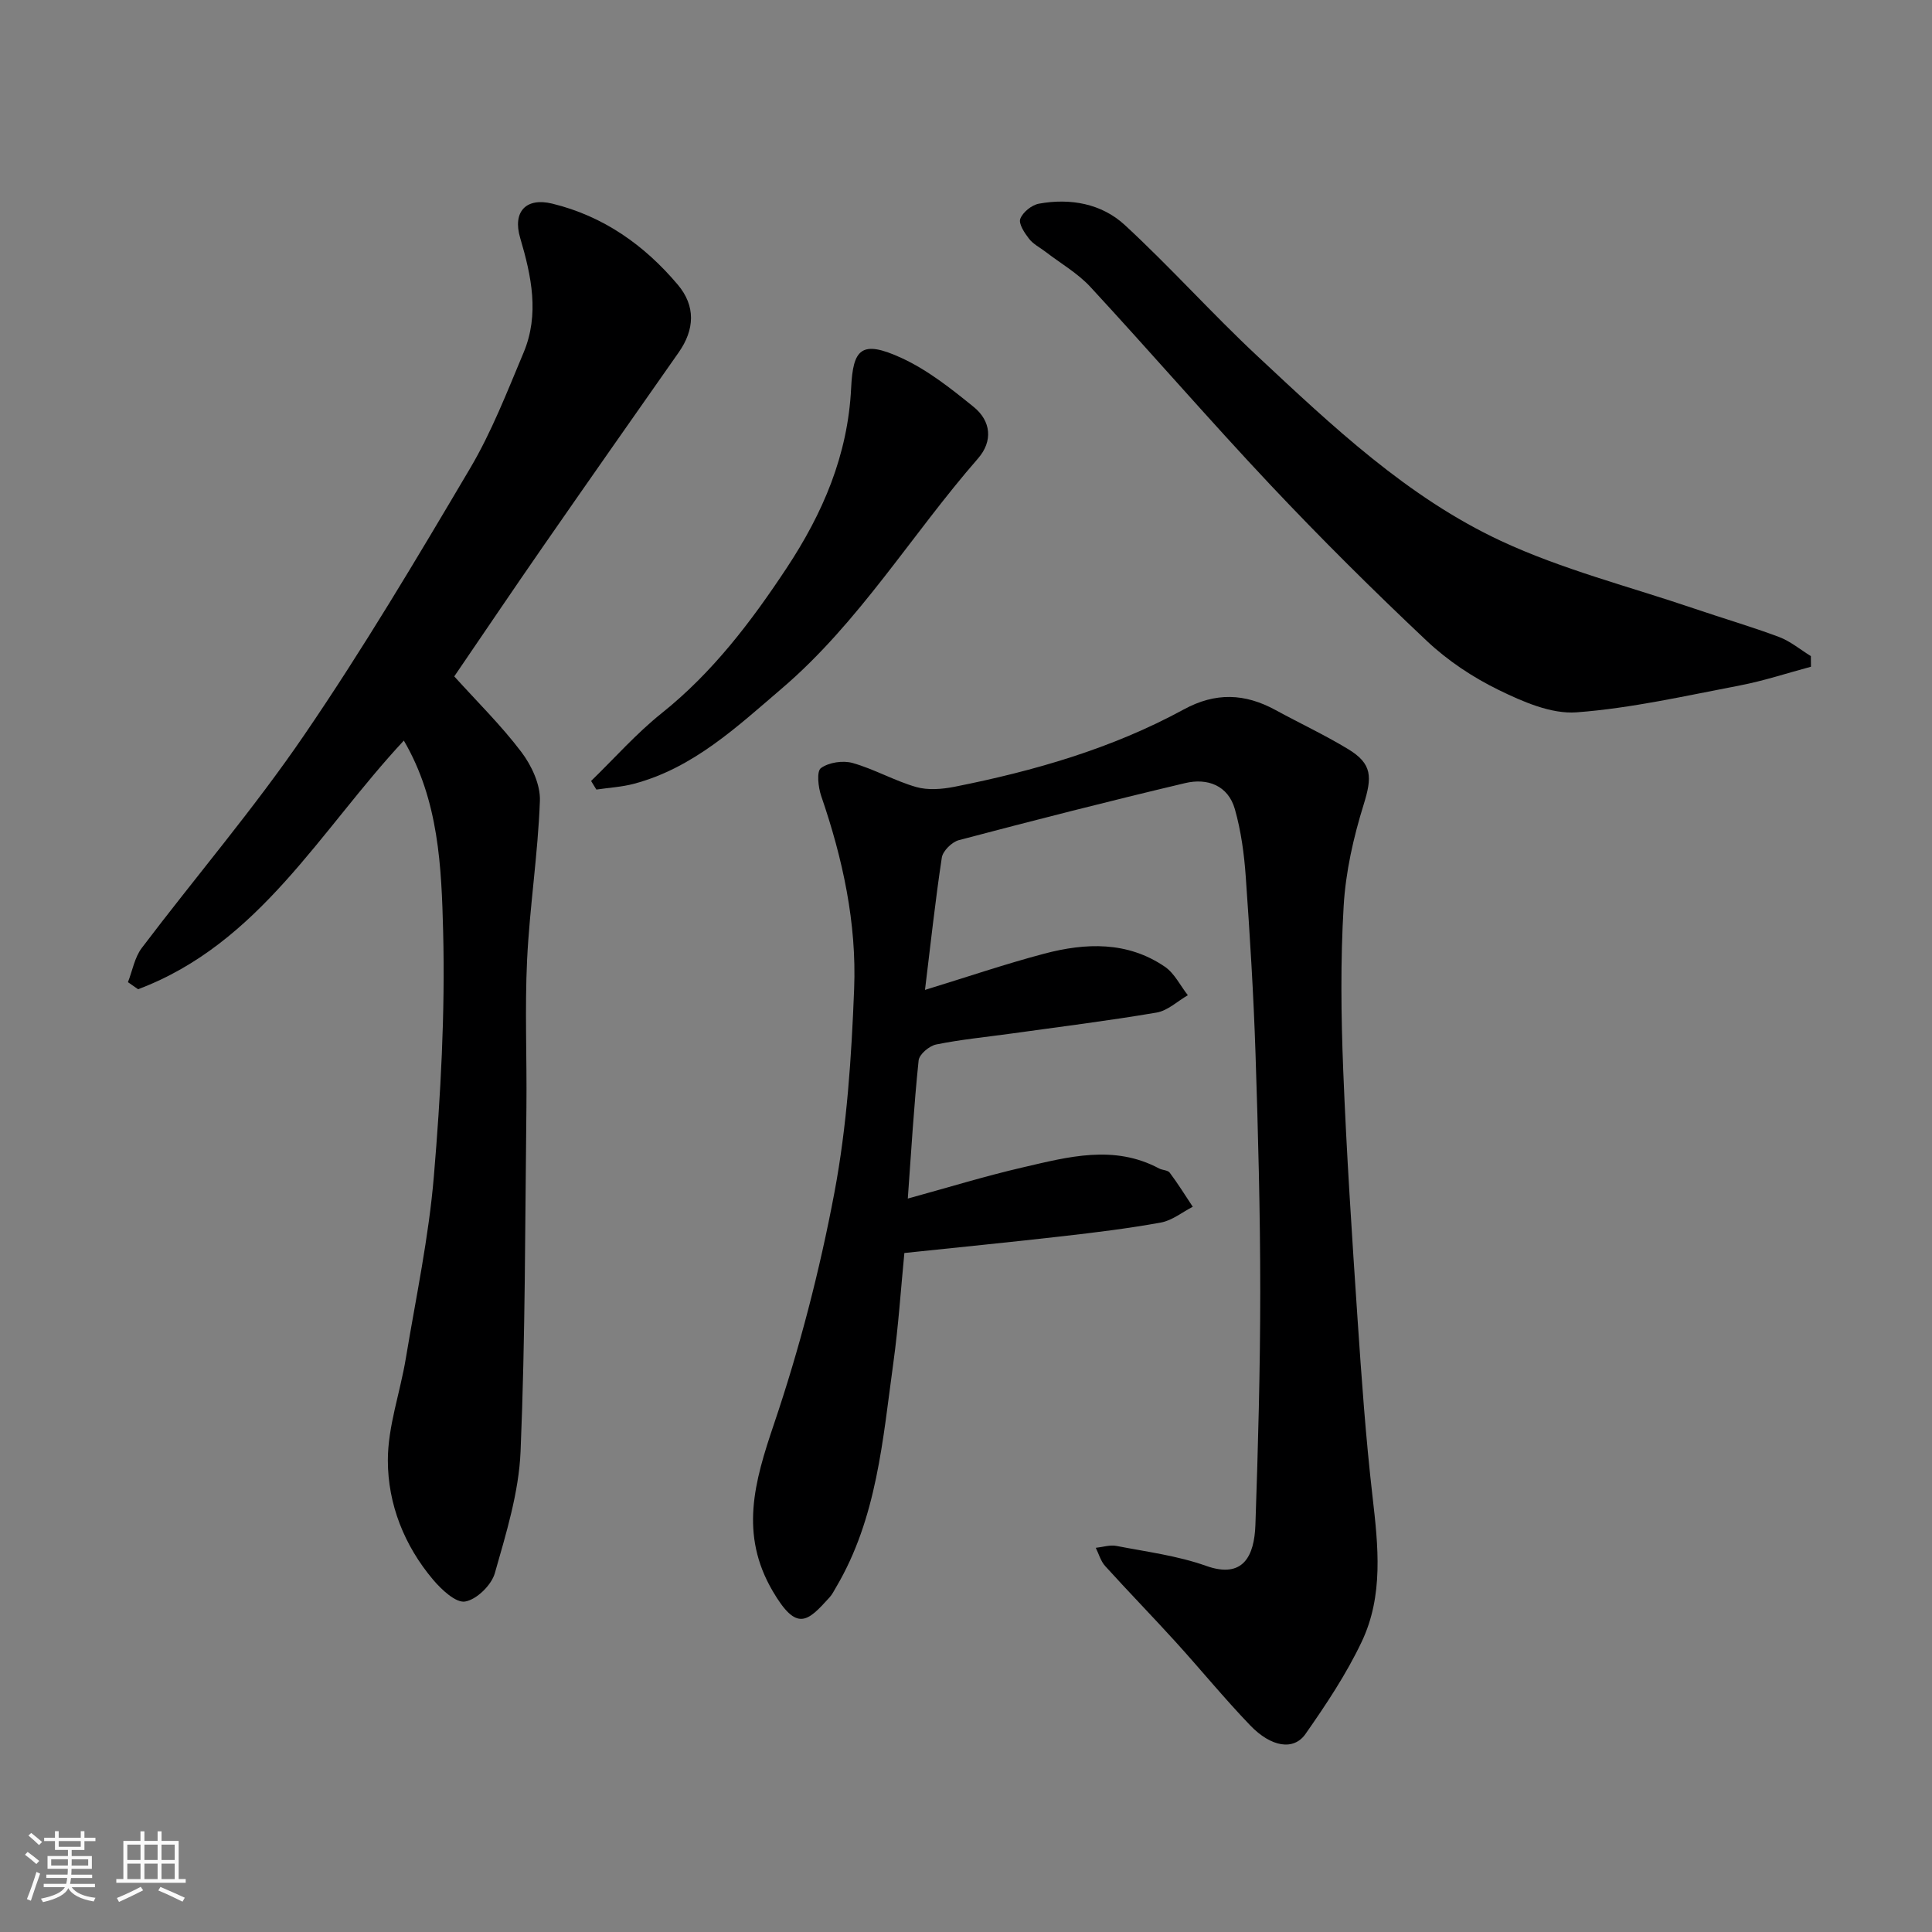 <svg enable-background="new 0 0 400 400" viewBox="0 0 400 400" xmlns="http://www.w3.org/2000/svg"><rect x="0" y="0" width="400" height="400" fill="#808080" stroke="none"/><path d="m5.17 384 .55-.58c.85.61 1.65 1.24 2.4 1.87l-.59.64c-.83-.73-1.62-1.38-2.36-1.93m1.22 9.53-.82-.34c.71-1.76 1.37-3.64 1.98-5.63.24.13.5.25.76.36-.6 1.67-1.24 3.54-1.92 5.61m-.5-13.5.57-.54c.56.44 1.31 1.06 2.26 1.87l-.64.64c-.68-.66-1.41-1.32-2.19-1.97m3.25.46h2.24v-1.36h.77v1.36h4.57v-1.36h.76v1.36h2.28v.69h-2.28v1.84h-2.64v1.26h4.18v2.64h-4.21c0 .45-.02.86-.05 1.21h4.32v.69h-4.38c-.04.34-.1.75-.19 1.22h5.15v.69h-4.82c.87 1.19 2.51 1.92 4.93 2.19-.17.31-.3.57-.37.76-2.77-.49-4.52-1.41-5.26-2.76-.56 1.26-2.3 2.23-5.24 2.9-.12-.24-.26-.48-.43-.72 2.73-.55 4.38-1.34 4.96-2.38h-4.38v-.69h4.65c.1-.38.17-.79.21-1.22h-4.32v-.69h4.4c.03-.34.05-.75.05-1.21h-4.2v-2.64h4.23v-1.26h-2.69v-1.84h-2.24zm1.46 4.46v1.29h3.45c.01-.4.02-.57.01-.53v-.32-.45h-3.46zm1.55-2.59h4.57v-1.19h-4.57zm6.11 2.59h-3.42v.77c-.01.19-.01.37-.02.53h3.44z" fill="#fafafa"/><path d="m32.63 379.16h.82v1.98h3.54v7.89h1.46v.78h-14.37v-.78h1.46v-7.89h3.54v-1.98h.82v1.98h2.73zm-3.49 11.48.5.73c-1.61.82-3.28 1.63-5 2.41-.13-.27-.28-.55-.44-.82 1.75-.72 3.4-1.49 4.94-2.32m-2.78-5.55h2.73v-3.18h-2.73zm0 3.95h2.73v-3.2h-2.73zm3.54-3.95h2.73v-3.18h-2.73zm0 3.95h2.73v-3.2h-2.73zm7.89 4.68c-1.84-.92-3.51-1.7-5.02-2.32l.45-.73c1.89.8 3.57 1.55 5.04 2.23zm-1.62-11.81h-2.73v3.18h2.73zm-2.73 7.13h2.73v-3.2h-2.73z" fill="#fafafa"/><g fill="#000001"><path d="m191.51 204.95c8.87-2.72 16.7-5.39 24.68-7.5 8.58-2.27 17.23-2.59 24.98 2.7 2 1.37 3.19 3.9 4.76 5.9-2.15 1.24-4.17 3.2-6.46 3.59-9.99 1.7-20.07 2.95-30.11 4.35-5.19.72-10.42 1.22-15.54 2.26-1.43.29-3.5 2.04-3.63 3.3-.97 9.31-1.52 18.65-2.24 28.6 8.29-2.27 15.99-4.65 23.83-6.46 9.36-2.17 18.84-4.77 28.2.23.7.37 1.8.33 2.2.87 1.7 2.27 3.2 4.69 4.77 7.06-2.19 1.12-4.27 2.84-6.59 3.26-6.74 1.23-13.57 2.06-20.38 2.84-10.76 1.23-21.54 2.29-32.74 3.47-.73 7.47-1.23 15.14-2.28 22.73-2.2 15.94-3.39 32.17-11.88 46.51-.41.7-.78 1.45-1.32 2.05-4.54 5.01-6.76 7.28-11.77-1.27-6.92-11.79-3.79-22.65.22-34.51 5.3-15.65 9.49-31.8 12.55-48.04 2.6-13.82 3.53-28.05 4.08-42.14.54-13.65-2.36-26.99-6.82-39.95-.62-1.82-.98-5.1-.06-5.77 1.63-1.19 4.56-1.63 6.57-1.06 4.49 1.27 8.66 3.68 13.14 4.97 2.45.7 5.36.46 7.92-.04 16.51-3.28 32.63-7.92 47.48-16.01 6.6-3.6 12.67-3.34 19 .11 4.99 2.72 10.16 5.14 15.02 8.08 5.07 3.07 5.01 5.79 3.23 11.53-2.11 6.79-3.72 13.92-4.13 20.99-.67 11.29-.54 22.67-.09 33.98.68 17.15 1.81 34.28 2.96 51.41.83 12.31 1.7 24.64 3.11 36.89 1.18 10.24 2.29 20.49-2.25 30.04-3.18 6.7-7.37 12.99-11.64 19.09-2.44 3.48-7.1 2.73-11.45-1.8-5.36-5.58-10.27-11.6-15.48-17.33-4.79-5.27-9.76-10.37-14.54-15.65-.92-1.01-1.31-2.5-1.94-3.77 1.43-.15 2.94-.66 4.29-.39 6.23 1.21 12.63 2.02 18.56 4.13 7.68 2.73 9.98-2.05 10.2-8.52.55-16.09 1-32.19 1-48.28 0-16.43-.44-32.87-.98-49.29-.4-12.21-1.16-24.41-2.02-36.6-.33-4.69-.97-9.46-2.25-13.97-1.4-4.95-5.71-6.5-10.29-5.41-15.67 3.71-31.28 7.7-46.85 11.81-1.44.38-3.33 2.23-3.54 3.63-1.36 8.97-2.33 18.02-3.48 27.38z"/><path d="m83.61 153.33c-17.33 18.58-29.86 42.01-55.02 51.48-.7-.49-1.4-.97-2.1-1.46.93-2.38 1.38-5.12 2.86-7.08 11.16-14.74 23.23-28.84 33.63-44.08 12.22-17.88 23.31-36.55 34.34-55.21 4.46-7.54 7.67-15.85 11.08-23.97 3.32-7.92 1.63-15.86-.7-23.74-1.62-5.46 1.22-8.43 6.64-7.11 10.58 2.58 19.05 8.57 25.97 16.76 3.75 4.43 3.53 9.3.2 14.05-9.37 13.36-18.74 26.71-28.04 40.12-6.22 8.96-12.31 18.01-18.42 26.95 4.74 5.25 9.72 10.14 13.89 15.65 2.12 2.8 3.97 6.76 3.84 10.12-.4 10.99-2.12 21.92-2.65 32.91-.49 10.14-.03 20.32-.14 30.48-.28 23.76-.22 47.54-1.21 71.27-.35 8.49-2.98 16.97-5.33 25.24-.7 2.47-3.76 5.46-6.15 5.87-1.93.33-4.91-2.48-6.65-4.54-5.96-7.07-9.34-15.62-9.35-24.66-.01-7.04 2.55-14.06 3.72-21.14 2.09-12.56 4.75-25.08 5.81-37.73 1.41-16.8 2.34-33.73 1.92-50.56-.34-13.42-.89-27.24-8.14-39.62z"/><path d="m374.94 138.04c-4.91 1.31-9.77 2.93-14.75 3.88-11.21 2.14-22.43 4.71-33.77 5.56-5.25.39-11.1-2.18-16.09-4.61-5.36-2.61-10.57-6.07-14.91-10.16-11.08-10.44-21.91-21.19-32.35-32.27-12.68-13.46-24.77-27.46-37.32-41.04-2.63-2.84-6.15-4.86-9.27-7.26-1.16-.89-2.57-1.59-3.43-2.71-.93-1.2-2.2-3.1-1.81-4.13.52-1.37 2.37-2.86 3.86-3.13 6.51-1.19 12.98-.01 17.78 4.42 9.47 8.74 18.09 18.4 27.52 27.2 15.47 14.45 31 29.17 50.35 38.2 12.74 5.94 26.62 9.45 40 14 5.84 1.99 11.78 3.72 17.56 5.88 2.37.89 4.42 2.62 6.61 3.97.02.73.02 1.47.02 2.2z"/><path d="m122.38 161.69c4.84-4.7 9.35-9.82 14.6-14.02 10.56-8.43 18.54-18.96 25.89-30.07 7.47-11.31 12.67-23.32 13.35-37.28.39-8.03 2.05-10.06 10.46-6.19 5.39 2.48 10.25 6.34 14.91 10.12 3.58 2.9 4.04 7.07.89 10.68-13.72 15.72-24.58 33.91-40.61 47.61-9.27 7.92-18.29 16.44-30.57 19.72-2.54.68-5.21.82-7.83 1.21-.36-.6-.73-1.19-1.09-1.78z"/></g></svg>
